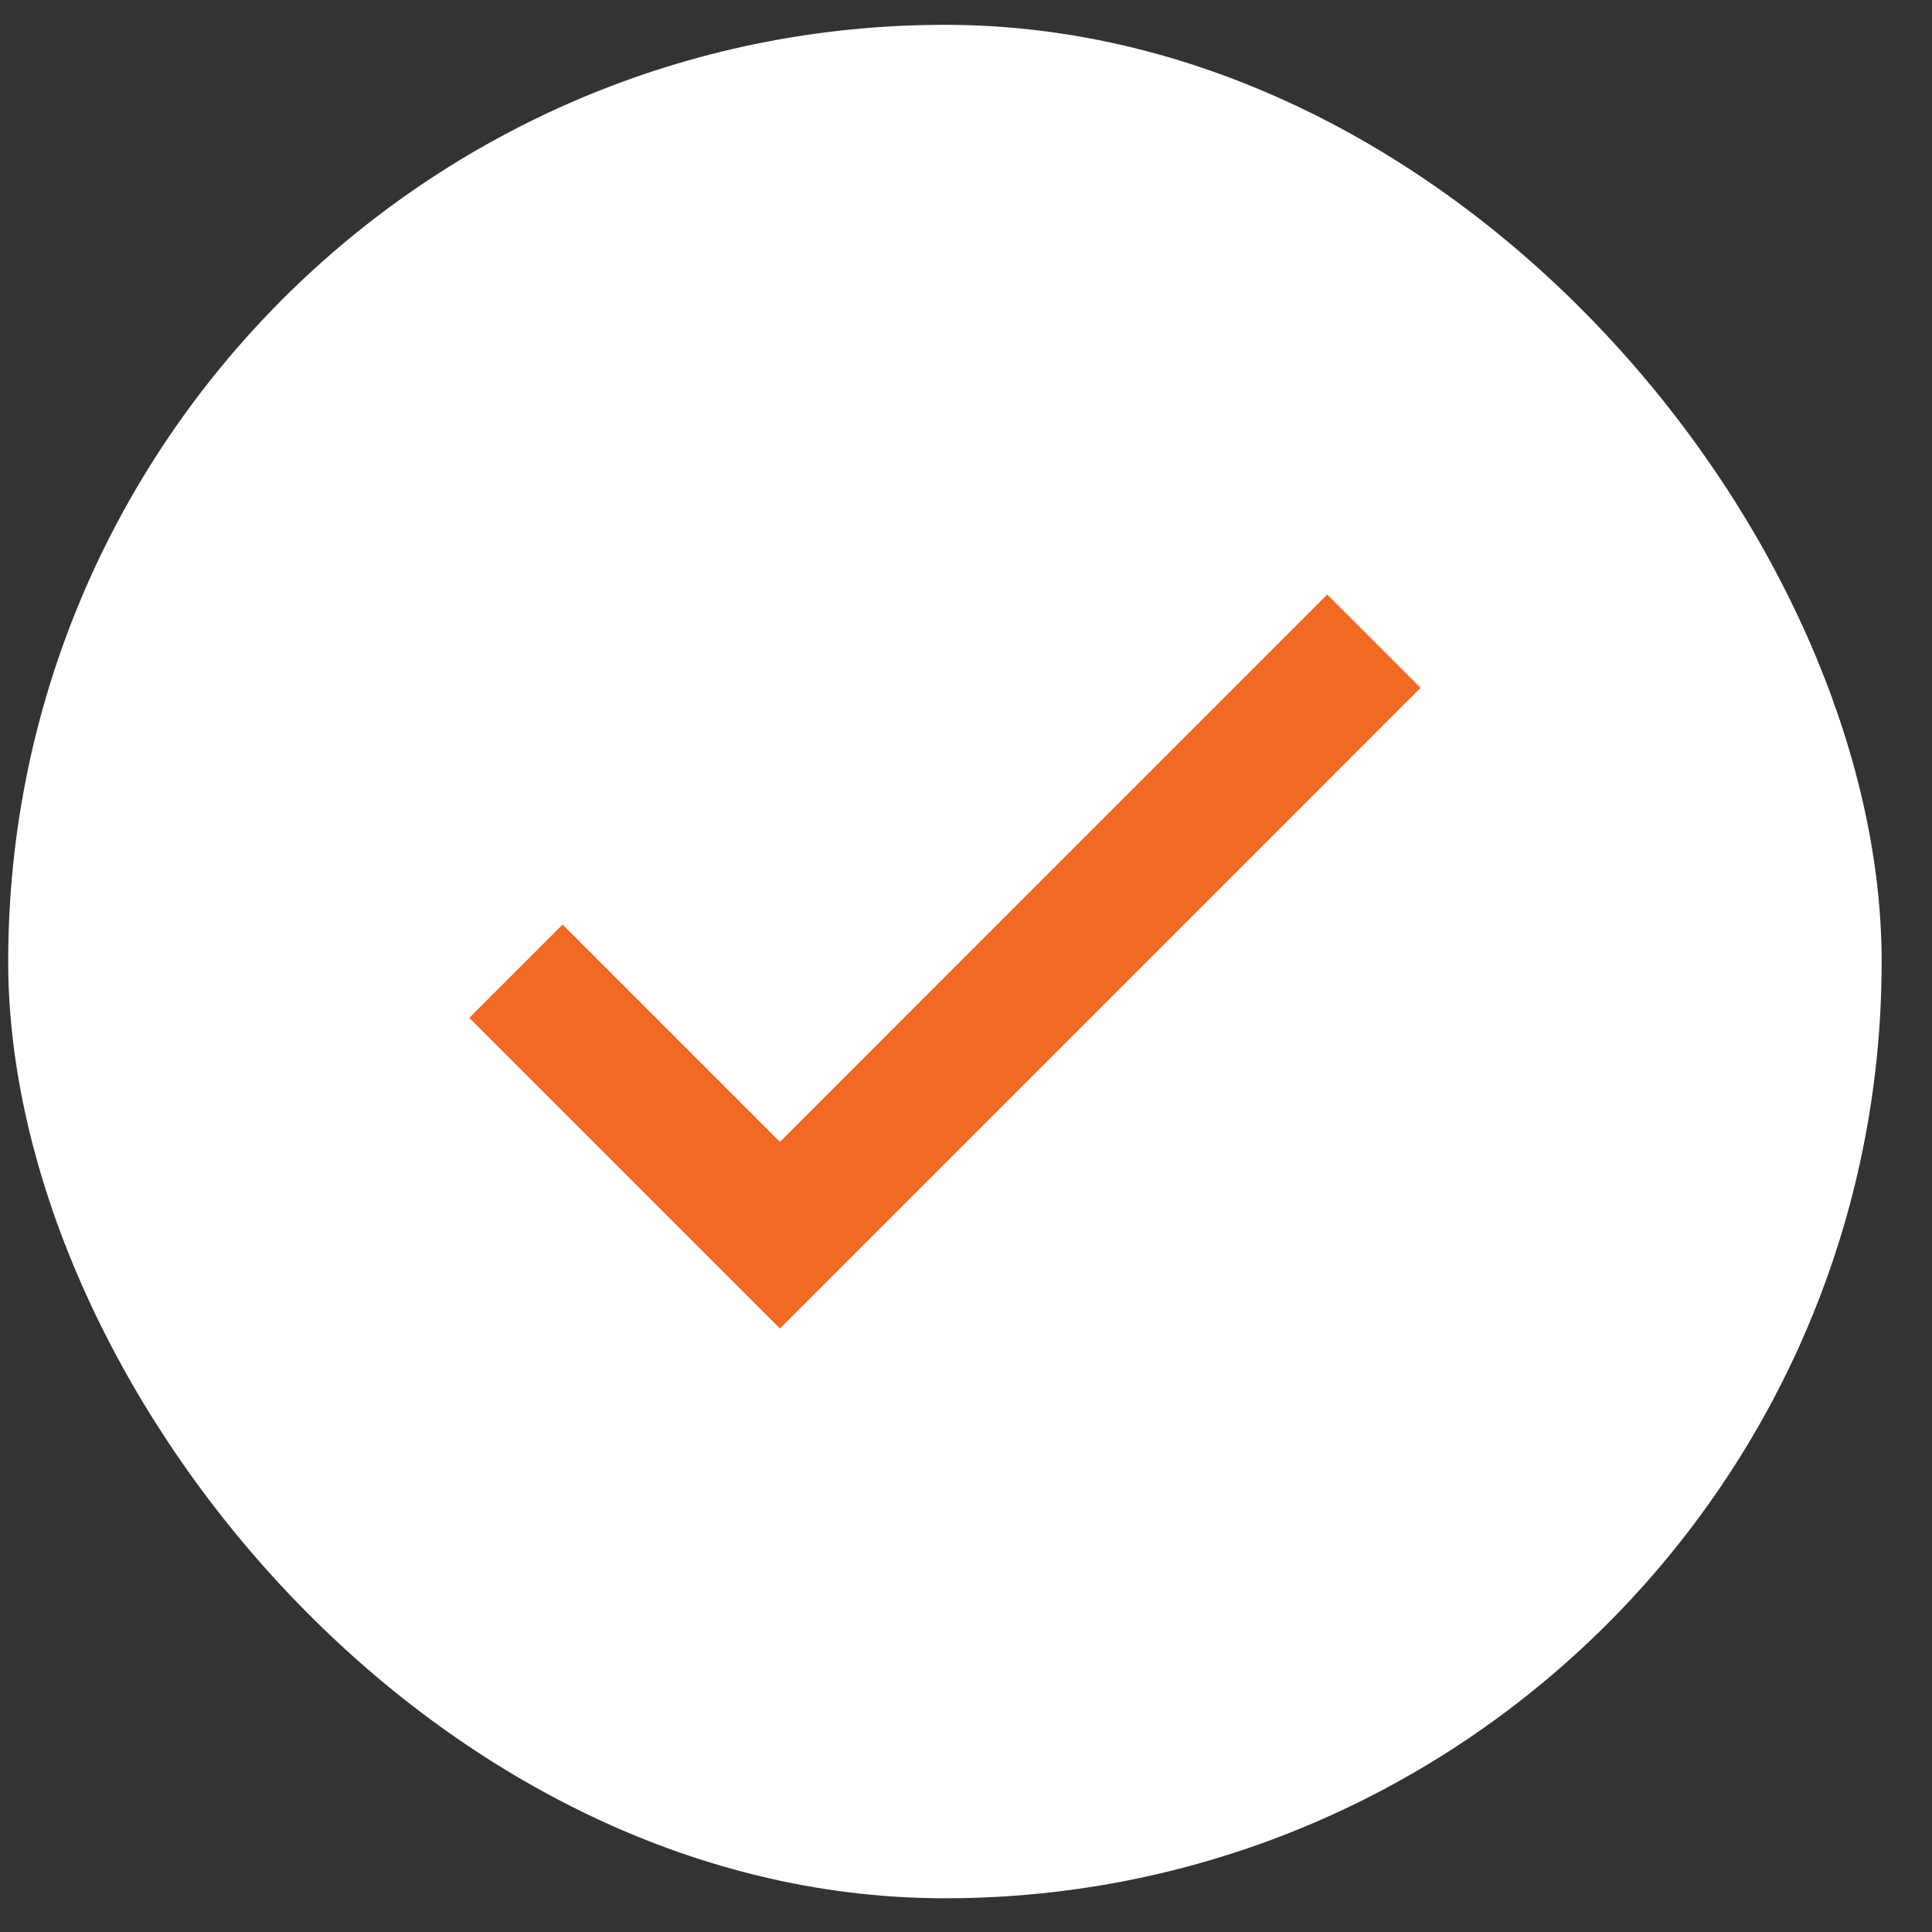 <svg xmlns="http://www.w3.org/2000/svg" width="33" height="33" viewBox="0 0 33 33" fill="none"><rect x="0" y="0" width="33" height="33" fill="#333333" stroke="none"/><rect x="0.14" y="0.424" width="32" height="32" rx="16" fill="white"></rect><path d="M13.322 19.504L9.61 15.792L8.016 17.386L13.322 22.692L24.264 11.749L22.67 10.155L13.322 19.504Z" fill="#F16923"></path></svg>